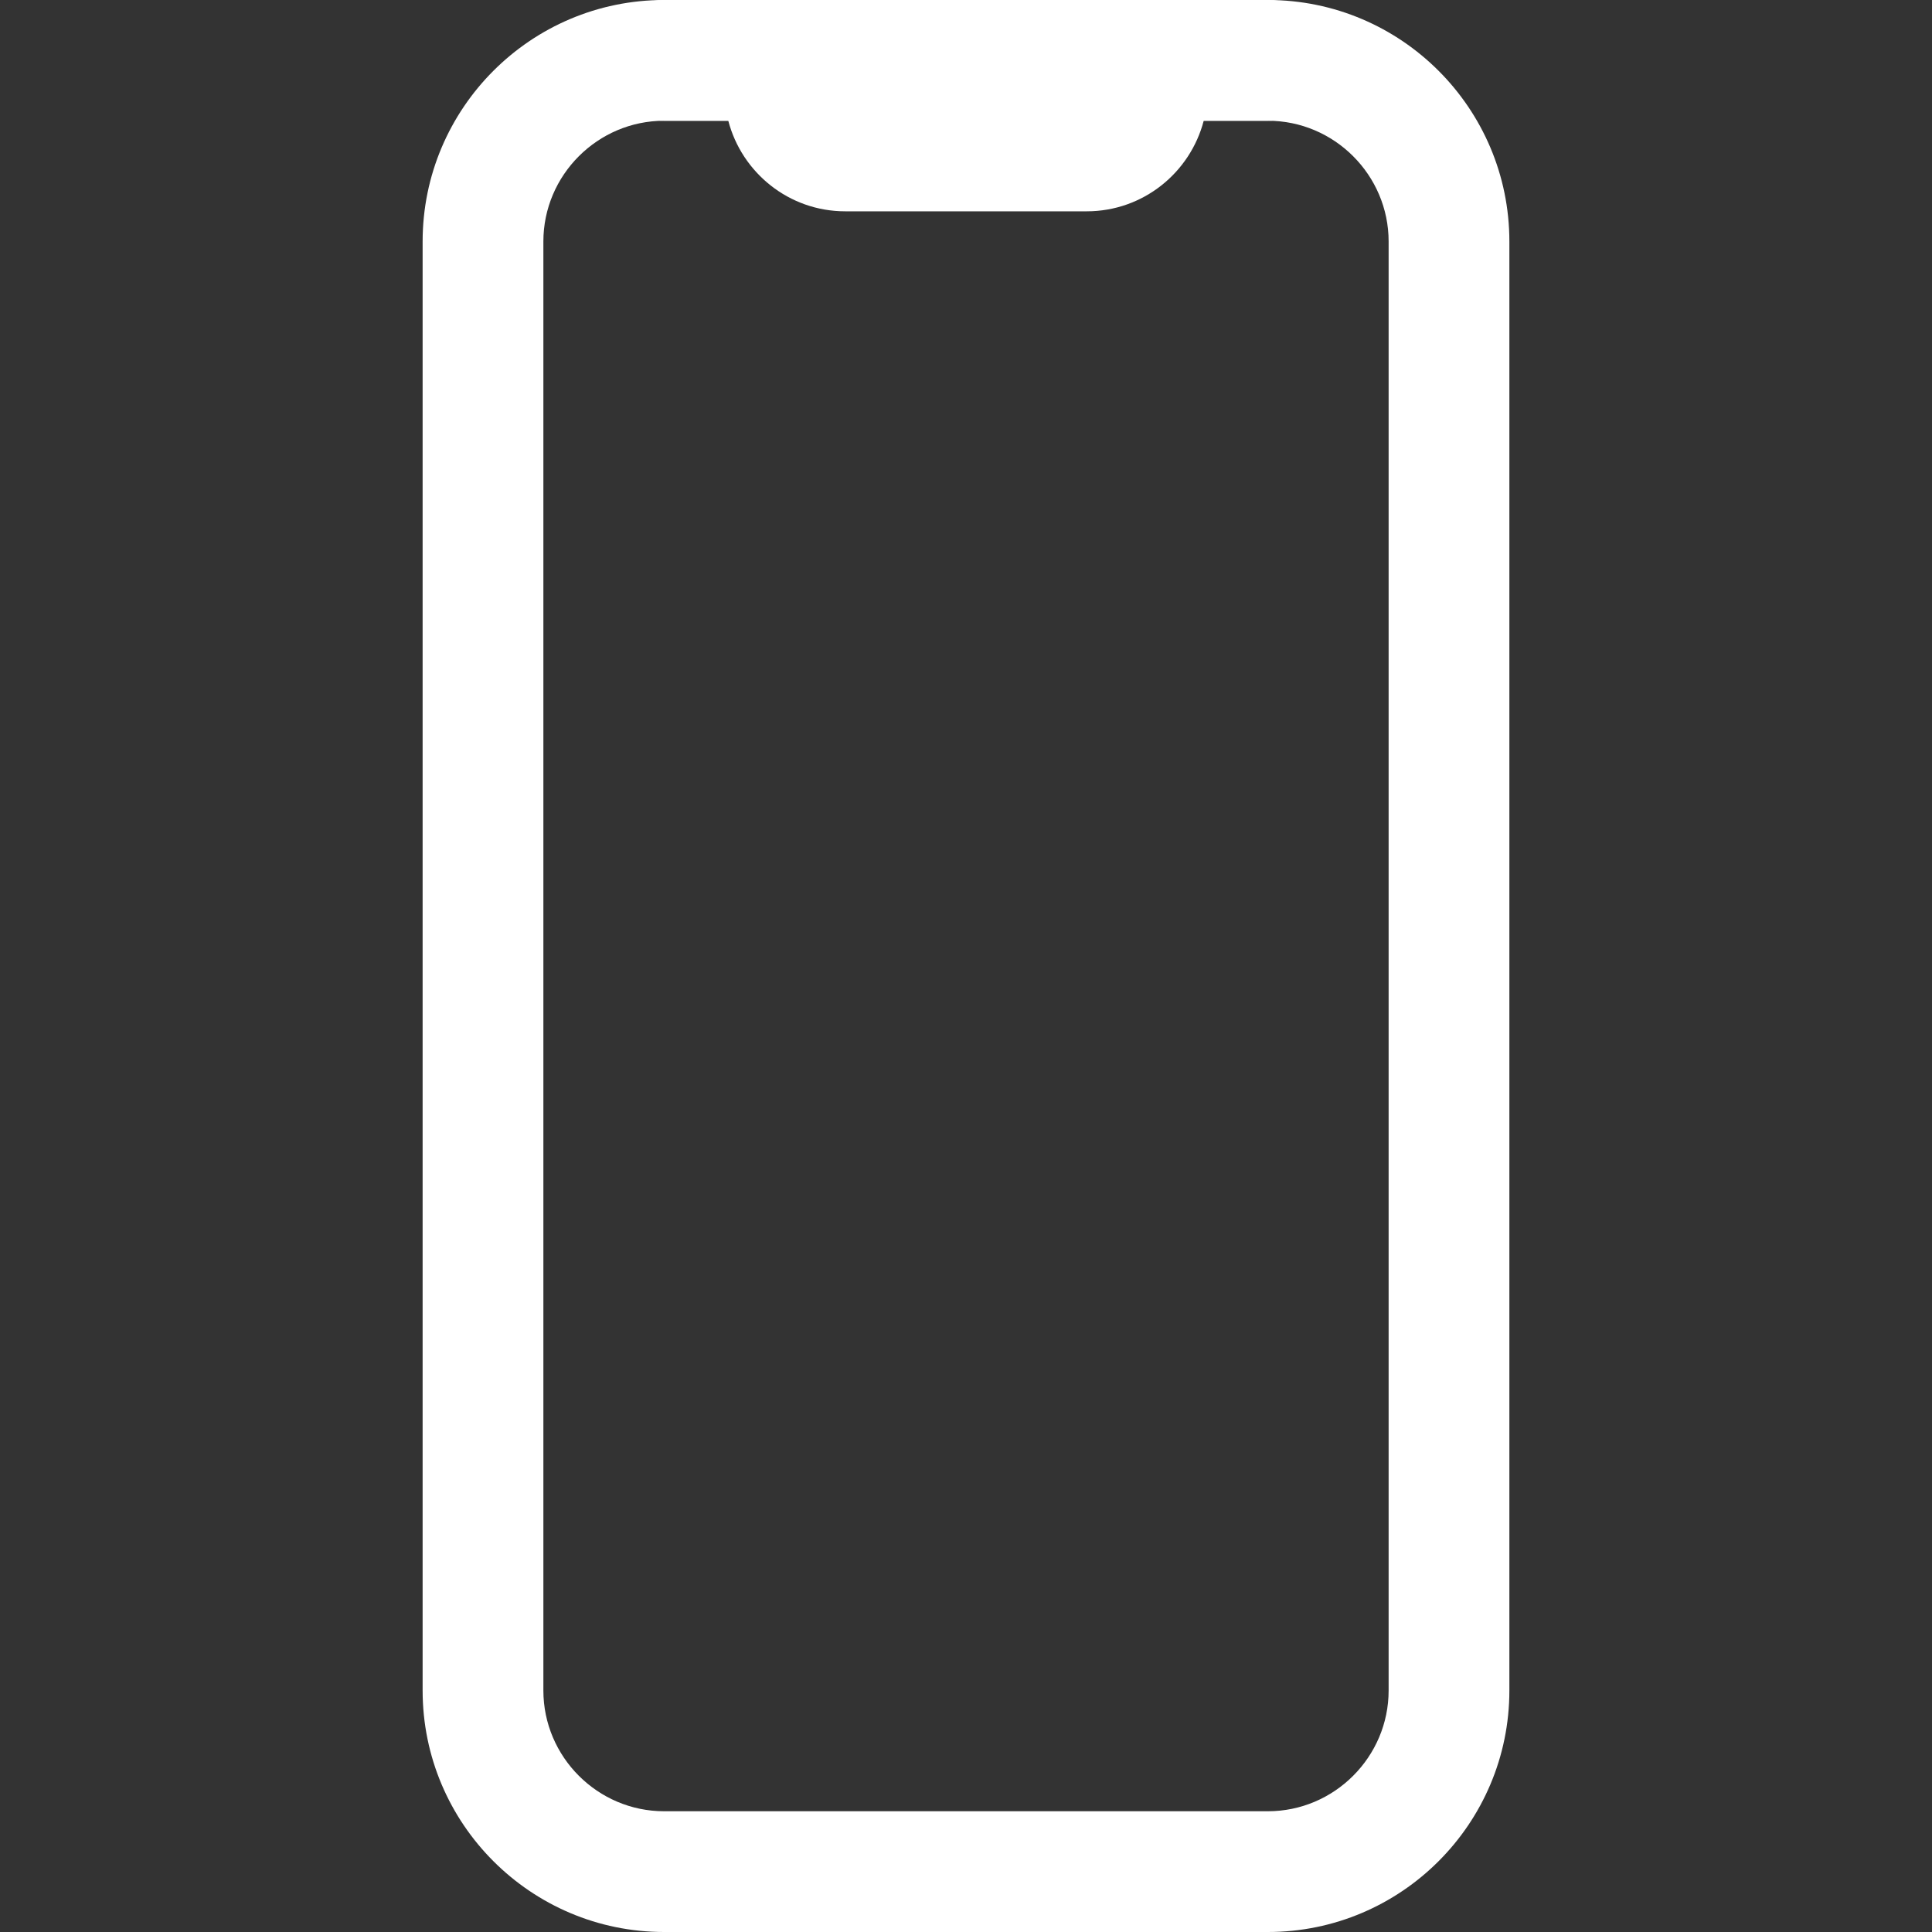 <svg width="24" height="24" viewBox="0 0 24 24" fill="none" xmlns="http://www.w3.org/2000/svg">
<rect x="0" y="0" width="24" height="24" fill="#333333" stroke="none"/>
<path d="M15.75 24H8.25C6.595 24 5.25 22.655 5.25 21V3C5.25 1.345 6.595 0 8.25 0H15.75C17.405 0 18.75 1.345 18.75 3V21C18.75 22.655 17.405 24 15.75 24ZM8.25 1.5C7.425 1.5 6.75 2.175 6.75 3V21C6.75 21.825 7.425 22.5 8.25 22.5H15.75C16.575 22.5 17.25 21.825 17.25 21V3C17.25 2.175 16.575 1.5 15.75 1.5H8.25Z" fill="white"/>
<path d="M13.5 2.625H10.5C9.802 2.625 9.216 2.147 9.047 1.5H8.25C7.838 1.5 7.5 1.163 7.5 0.75C7.5 0.338 7.838 0 8.25 0H9.375C9.994 0 10.5 0.506 10.5 1.125H13.5C13.5 0.506 14.006 0 14.625 0H15.75C16.163 0 16.5 0.338 16.5 0.75C16.5 1.163 16.163 1.5 15.75 1.5H14.953C14.784 2.147 14.198 2.625 13.5 2.625Z" fill="white"/>
</svg>
